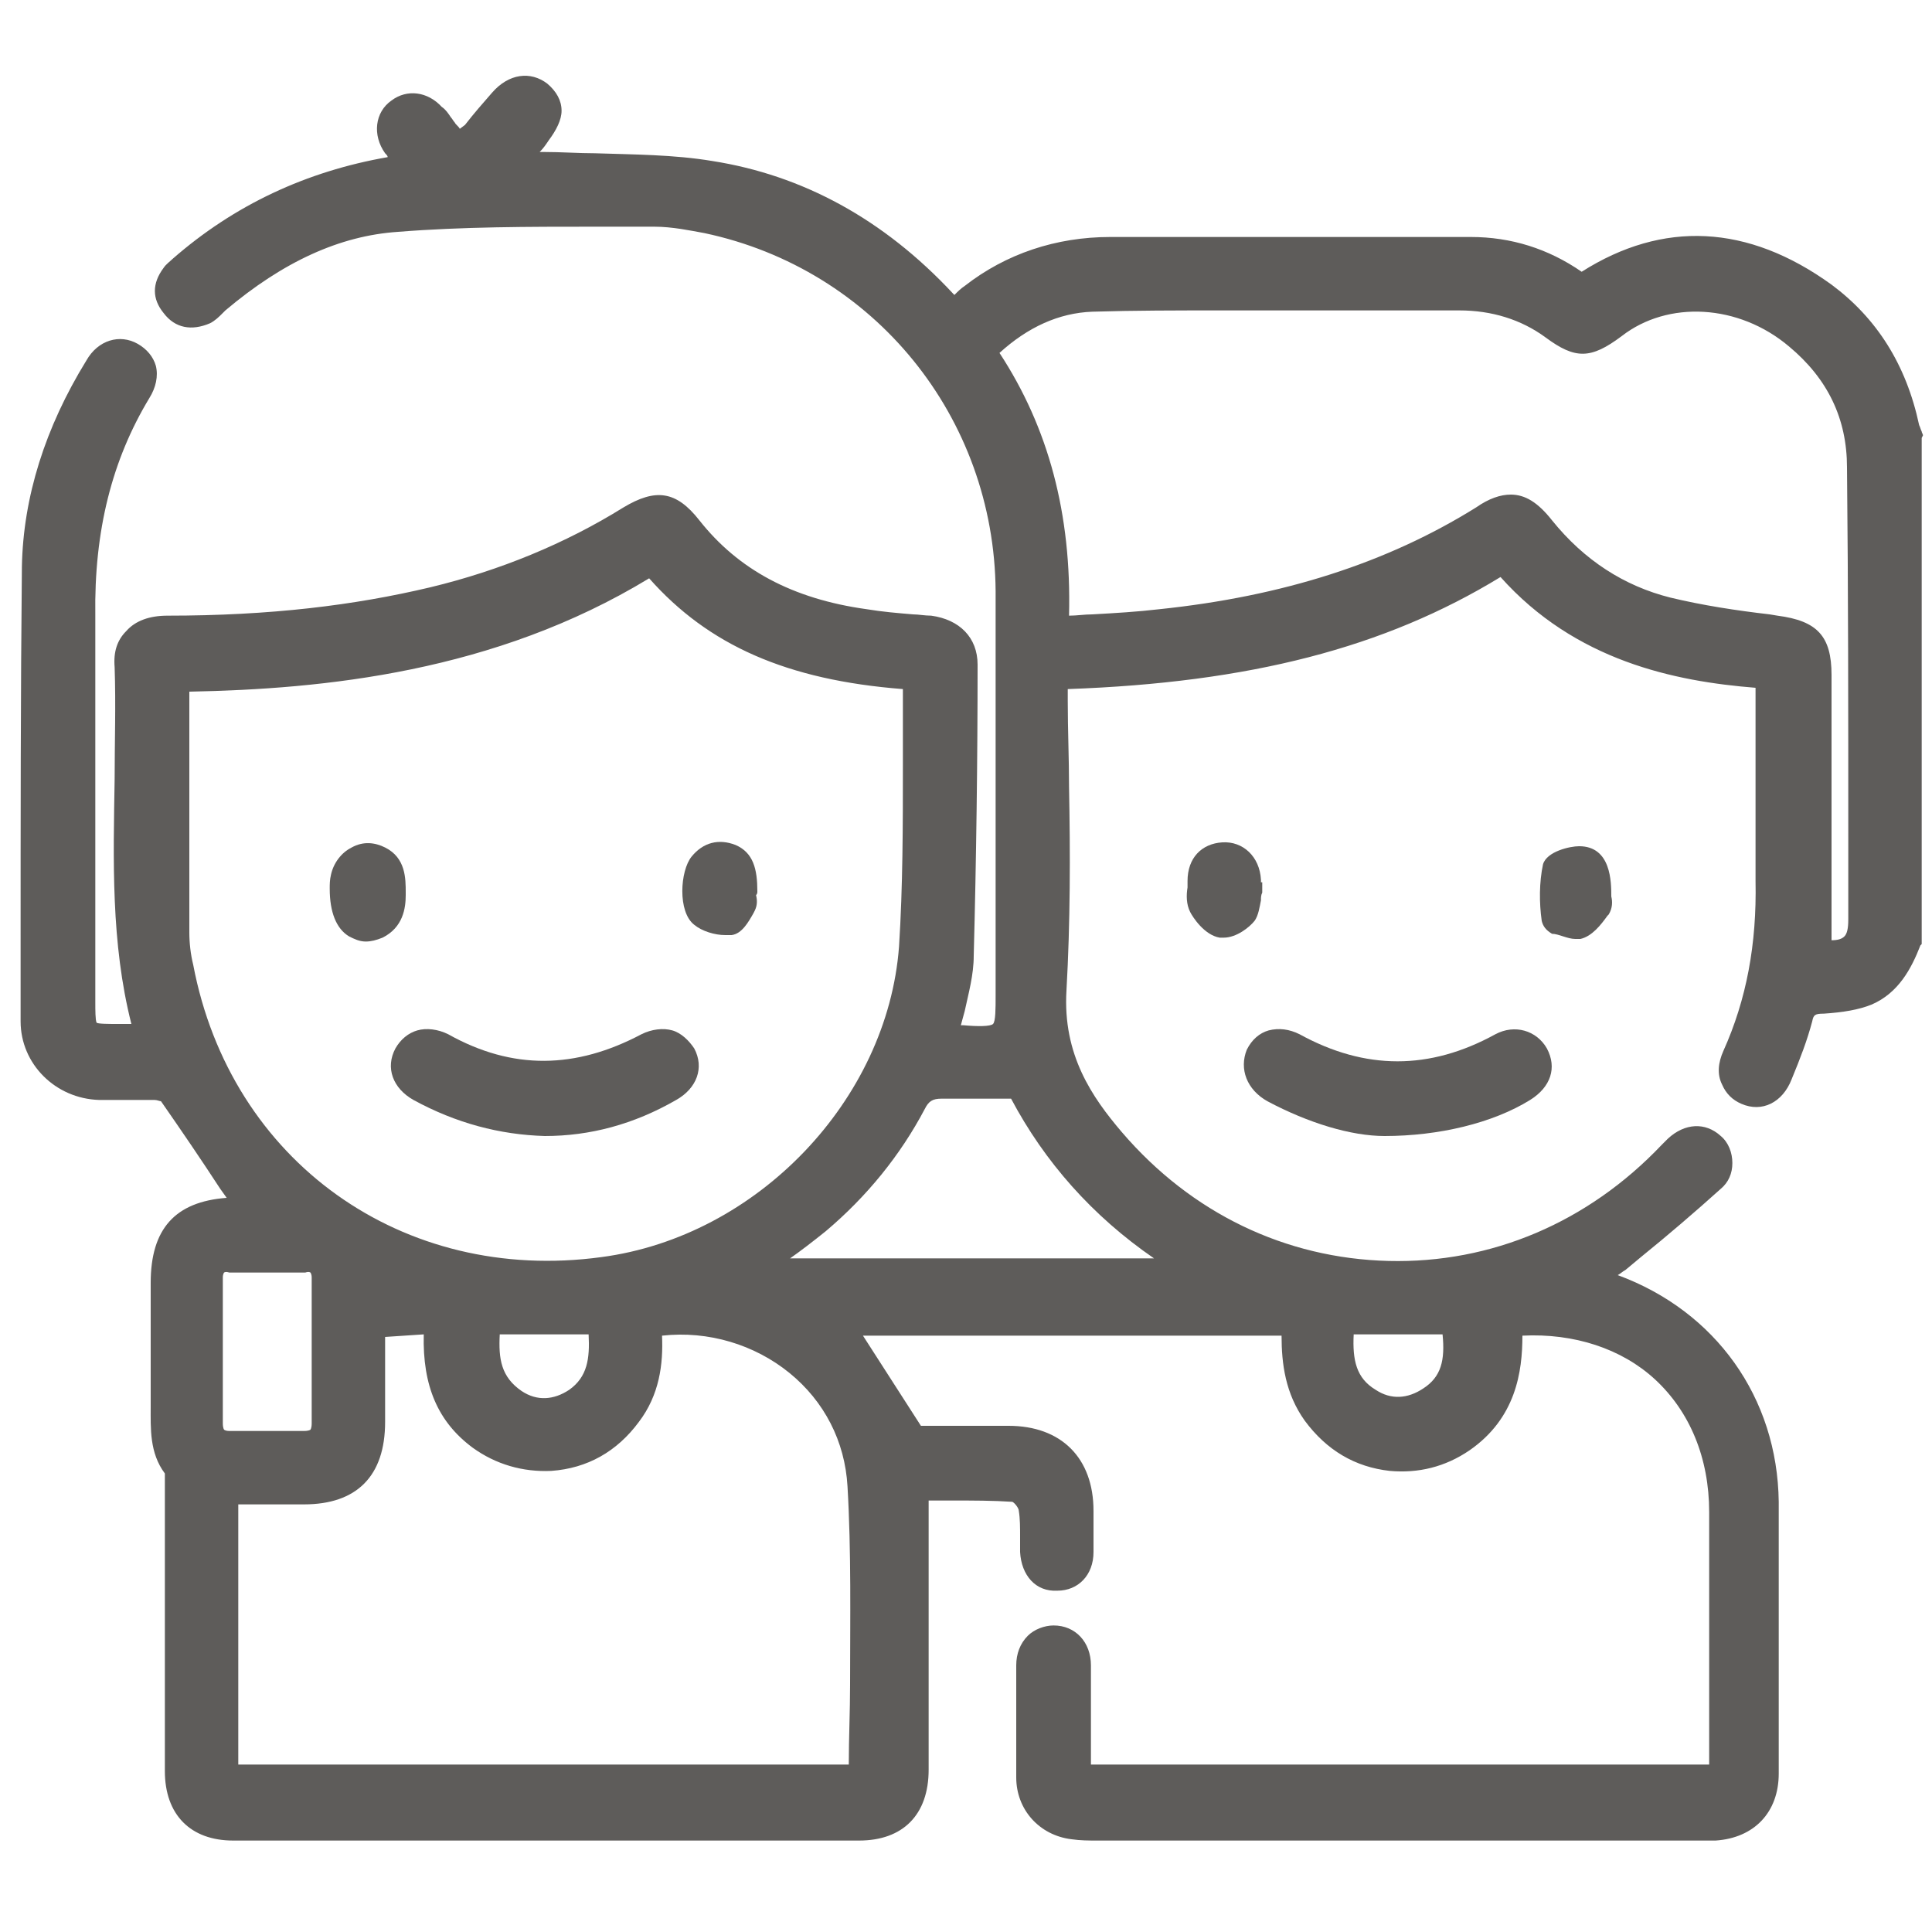 <?xml version="1.0" encoding="utf-8"?>
<!-- Generator: Adobe Illustrator 24.2.3, SVG Export Plug-In . SVG Version: 6.00 Build 0)  -->
<svg version="1.1" id="Capa_1" xmlns="http://www.w3.org/2000/svg" xmlns:xlink="http://www.w3.org/1999/xlink" x="0px" y="0px"
	 viewBox="0 0 150 150" style="enable-background:new 0 0 150 150;" xml:space="preserve">
<style type="text/css">
	.st0{fill:#5E5C5A;}
</style>
<g>
	<path class="st0" d="M149.3,33.8c0-0.1-0.1-0.2-0.1-0.3c-0.1-0.2-0.1-0.3-0.2-0.5c-1-4.7-3.3-8.3-6.8-10.9c-6.5-4.7-13.1-5-19.4-1
		c-2.6-1.8-5.5-2.7-8.6-2.7c0,0,0,0,0,0c-9.3,0-18.7,0-28,0c0,0,0,0,0,0c-4.2,0-8.1,1.3-11.3,3.8c-0.3,0.2-0.5,0.4-0.8,0.7
		c0,0-0.1-0.1-0.1-0.1c-5.4-5.8-11.7-9.2-18.7-10.3c-3-0.5-6.1-0.5-9.1-0.6c-1.3,0-2.6-0.1-4-0.1c-0.1,0-0.2,0-0.3,0
		c0.3-0.3,0.5-0.6,0.7-0.9c0.6-0.8,1-1.6,1-2.3c0-0.8-0.4-1.5-1.1-2.1c-1.3-1-3-0.8-4.3,0.7c-0.7,0.8-1.4,1.6-2.1,2.5L35.7,10
		c-0.1-0.2-0.3-0.3-0.4-0.5c-0.1-0.1-0.2-0.3-0.3-0.4c-0.2-0.3-0.4-0.6-0.7-0.8c-1.1-1.2-2.7-1.4-3.9-0.5c-1.3,0.9-1.5,2.7-0.5,4.1
		c0.1,0.1,0.2,0.2,0.2,0.3c-6.3,1.1-11.9,3.7-16.7,7.9c-0.2,0.2-0.5,0.4-0.7,0.7c-0.9,1.2-0.9,2.4,0,3.5c0.9,1.2,2.2,1.4,3.6,0.8
		c0.4-0.2,0.7-0.5,1-0.8l0.2-0.2c4.5-3.8,8.9-5.8,13.4-6.1c5-0.4,10.2-0.4,15.2-0.4c1.6,0,3.2,0,4.7,0c1.4,0,2.8,0.3,3.9,0.5
		c13.2,2.8,22.5,14.3,22.6,27.8c0,6.5,0,12.9,0,19.4c0,3.7,0,7.4,0,11.2l0,0.8c0,1,0,2-0.2,2.2c-0.2,0.2-1.2,0.2-2.3,0.1l-0.2,0
		c0.1-0.4,0.2-0.7,0.3-1.1c0.3-1.4,0.7-2.8,0.7-4.3c0.2-7.5,0.3-15.2,0.3-22.6c0-2.1-1.4-3.5-3.6-3.8c-0.5,0-1-0.1-1.4-0.1
		c-1.2-0.1-2.4-0.2-3.6-0.4c-5.8-0.8-10-3.1-13-6.9c-1.8-2.3-3.4-2.5-5.9-1c-4.5,2.8-9.6,4.9-15,6.2c-5.9,1.4-12.4,2.2-20.4,2.2
		c-1.4,0-2.5,0.4-3.2,1.2c-0.7,0.7-1,1.6-0.9,2.8c0.1,2.9,0,5.9,0,8.7c-0.1,6.2-0.3,12.7,1.3,19H9.1c-0.6,0-1.5,0-1.6-0.1
		c-0.1-0.2-0.1-1-0.1-1.6c0-3,0-5.9,0-8.9c0-6.9,0-14.1,0-21.1c-0.1-6.6,1.3-12.1,4.2-16.9c0.5-0.8,0.7-1.7,0.5-2.5
		c-0.2-0.7-0.7-1.3-1.4-1.7c-1.4-0.8-3.1-0.3-4,1.3c-3.2,5.2-4.9,10.6-5,16c-0.1,9.8-0.1,19.9-0.1,29.5l0,5.8c0,3.3,2.7,6,6.1,6.1
		c0.7,0,1.3,0,2,0c0.8,0,1.5,0,2.3,0c0.2,0,0.4,0.1,0.5,0.1c1.6,2.3,3.1,4.5,4.6,6.8l0.5,0.7c-4,0.3-5.9,2.4-5.9,6.6l0,1.5
		c0,2.4,0,4.8,0,7.2c0,0.3,0,0.6,0,0.9c0,1.7-0.1,3.6,1.1,5.2c0,0.1,0,0.1,0,0.2c0,0.1,0,0.2,0,0.3l0,7.7c0,5,0,9.9,0,14.9
		c0,3.4,2,5.4,5.3,5.4c15.6,0,32,0,48.6,0c3.4,0,5.4-2,5.4-5.5c0-4.5,0-9.1,0-13.6l0-7.3c0.7,0,1.3,0,1.9,0c1.5,0,3.1,0,4.6,0.1
		c0.2,0.1,0.5,0.5,0.5,0.7c0.1,0.6,0.1,1.3,0.1,2c0,0.4,0,0.8,0,1.2c0.1,1.8,1.2,3.1,2.9,3c1.6,0,2.8-1.2,2.8-3c0-0.8,0-1.7,0-2.5
		l0-0.7c0-4.1-2.5-6.6-6.6-6.6c-1.8,0-3.6,0-5.2,0l-1.6,0l-4.5-7h32.5c0,2.2,0.3,4.5,1.8,6.6c1.7,2.3,3.9,3.6,6.6,3.9
		c2.2,0.2,4.3-0.3,6.2-1.6c3.6-2.5,4.1-6.1,4.1-8.9c4-0.2,7.7,1,10.3,3.4c2.7,2.5,4.2,6.1,4.2,10.3c0,5.3,0,10.6,0,15.8l0,3.2
		c0,0.2,0,0.4,0,0.6H84.7l0-1.8c0-2,0-3.9,0-5.9c0-1.8-1.2-3.1-2.9-3.1c-0.7,0-1.5,0.3-2,0.8c-0.6,0.6-0.9,1.4-0.9,2.3
		c0,2.6,0,5.7,0,8.7c0,2.5,1.8,4.5,4.3,4.8c0.7,0.1,1.3,0.1,2,0.1h0.1c15.2,0,30.4,0,45.6,0l0.6,0c0.2,0,0.4,0,0.6,0
		c0.4,0,0.7,0,1.1,0c3-0.2,4.9-2.2,4.9-5.2l0-3.4c0-5.8,0-11.8,0-17.7c-0.1-8.1-4.9-14.8-12.5-17.6c0.2-0.1,0.4-0.3,0.6-0.4l1.2-1
		c2.1-1.7,4.2-3.5,6.2-5.3c0.6-0.5,0.9-1.2,0.9-2c0-0.8-0.3-1.6-0.9-2.1c-1.2-1.1-2.8-1-4.1,0.2c-0.1,0.1-0.3,0.3-0.4,0.4l-0.1,0.1
		c-5.7,6-13.2,9.2-21.2,9c-8-0.2-15.3-3.7-20.7-10c-2.3-2.7-4.6-6-4.3-11c0.3-5.3,0.3-10.6,0.2-15.8c0-2.2-0.1-4.4-0.1-6.7v-0.9
		c14.1-0.5,24.6-3.2,33.6-8.7c5.8,6.5,13.5,8.1,19.8,8.6c0,1.4,0,2.8,0,4.1c0,3.7,0,7.3,0,10.9c0.1,4.9-0.7,9.2-2.5,13.2
		c-0.4,0.9-0.5,1.8-0.1,2.6c0.3,0.7,0.8,1.2,1.5,1.5c1.6,0.7,3.2-0.1,3.9-1.9c0.7-1.7,1.2-3,1.6-4.5c0.1-0.5,0.2-0.6,0.9-0.6
		c1.5-0.1,2.7-0.3,3.7-0.7c2.1-0.9,3.1-2.8,3.8-4.6l0.1-0.1V34L149.3,33.8z M110.5,107.8c-1.2,0.8-2.5,0.9-3.7,0.1
		c-1.5-0.9-1.8-2.3-1.7-4.3h6.9C112.2,105.6,111.9,106.9,110.5,107.8z M143.5,65l0,6.4c0,0.7-0.1,1.1-0.3,1.3
		c-0.2,0.2-0.5,0.3-1,0.3l0-20.6c0-3-1.1-4.2-4.2-4.6l-0.6-0.1c-2.6-0.3-5.2-0.7-7.7-1.3c-3.6-0.9-6.7-2.9-9.2-6
		c-1.1-1.4-2.1-2-3.2-2c-0.8,0-1.7,0.3-2.7,1c-6.9,4.3-15,6.9-24.6,7.9c-1.7,0.2-3.4,0.3-5.2,0.4c-0.6,0-1.2,0.1-1.8,0.1
		c0.2-7.9-1.6-14.6-5.4-20.4c2.2-2,4.6-3.1,7.2-3.2c3.3-0.1,6.6-0.1,9.9-0.1c1.1,0,2.2,0,3.4,0c1.7,0,3.5,0,5.2,0c3.3,0,6.7,0,10,0
		c2.5,0,4.8,0.7,6.7,2.1c2.3,1.7,3.5,1.7,5.9-0.1c3.6-2.8,9.1-2.5,13,0.8c3,2.5,4.5,5.6,4.5,9.4C143.5,45.8,143.5,55.5,143.5,65z
		 M24.1,98.8c0,0,0.1,0.1,0.1,0.4c0,1.4,0,2.7,0,4.1l0,1.7l0,1.6c0,1.3,0,2.6,0,3.9c0,0.4-0.1,0.5-0.1,0.5c0,0-0.1,0.1-0.5,0.1
		c-0.9,0-1.8,0-2.8,0c-0.9,0-1.9,0-3,0c-0.3,0-0.4-0.1-0.4-0.1c0,0-0.1-0.1-0.1-0.5c0-3.8,0-7.5,0-11.3c0-0.3,0.1-0.4,0.1-0.4
		c0,0,0.1-0.1,0.4,0c2.2,0,4.1,0,5.9,0C24,98.7,24.1,98.8,24.1,98.8z M38.8,103.6h6.9c0.1,1.9-0.1,3.3-1.5,4.3
		c-1.2,0.8-2.5,0.9-3.7,0.1C38.9,106.9,38.7,105.5,38.8,103.6z M69.8,73.5c-0.9,11.9-11,22.5-23.1,24.1
		c-15.4,2.1-28.8-7.4-31.7-22.7c-0.2-0.8-0.3-1.7-0.3-2.5c0-4.8,0-9.7,0-14.6l0-4.1c10.4-0.2,23.7-1.5,35.7-8.8
		c4.6,5.2,10.7,7.9,19.7,8.6c0,2,0,4,0,5.9C70.1,64,70.1,68.8,69.8,73.5z M18.5,116.8l1.1,0c1.3,0,2.7,0,4,0c4.1,0,6.3-2.2,6.3-6.4
		c0-1.6,0-3.2,0-4.9l0-1.7l3-0.2c-0.1,4,1.1,6.8,3.8,8.8c1.8,1.3,3.9,1.9,6.1,1.8c2.8-0.2,5.1-1.5,6.8-3.8c1.6-2.1,1.9-4.5,1.8-6.7
		c3.6-0.4,7.2,0.7,9.9,2.9c2.7,2.2,4.3,5.3,4.5,8.8c0.3,5.1,0.2,10.3,0.2,15.4c0,2.1-0.1,4.1-0.1,6.2H18.5V116.8z M61.2,97.8
		c1-0.7,1.9-1.4,2.9-2.2c3.2-2.7,5.8-5.9,7.7-9.5c0.3-0.6,0.6-0.8,1.3-0.8c1.3,0,2.6,0,4,0c0.5,0,0.9,0,1.4,0
		c2.6,4.9,6.3,9.1,11.1,12.4H61.2z"/>
	<path class="st0" d="M98.4,85.5c3.2,1.7,6.5,2.7,9.1,2.7h0c0,0,0,0,0,0c4.2,0,8.4-1,11.3-2.8c1.6-1,2.1-2.5,1.3-4
		c-0.8-1.4-2.5-1.9-4-1.1c-5.1,2.8-10.1,2.8-15.2,0c-0.8-0.4-1.6-0.5-2.4-0.3c-0.7,0.2-1.3,0.7-1.7,1.5C96.2,83,96.8,84.6,98.4,85.5
		z"/>
	<path class="st0" d="M97.9,69.9c0-0.2,0-0.4,0.1-0.6l0-0.8l-0.1,0c0-0.1,0-0.1,0-0.2c-0.1-1.8-1.4-3-3-2.9c-1.6,0.1-2.7,1.2-2.7,3
		c0,0.2,0,0.3,0,0.5c-0.1,0.6-0.1,1.3,0.2,1.9c0.2,0.4,1.1,1.8,2.3,2c0.1,0,0.2,0,0.3,0c1,0,2-0.8,2.4-1.3
		C97.7,71.1,97.8,70.4,97.9,69.9z"/>
	<path class="st0" d="M122.3,72.9c0.1,0,0.3,0,0.4,0c0.9-0.2,1.6-1.1,2.1-1.8l0.1-0.1c0.3-0.5,0.3-1,0.2-1.4c0-1.1,0-3.9-2.5-3.9
		c-0.7,0-2.5,0.4-2.8,1.4c-0.3,1.4-0.3,3-0.1,4.4c0.1,0.4,0.3,0.7,0.8,1C121,72.5,121.7,72.9,122.3,72.9z"/>
	<path class="st0" d="M52.2,80c-0.7-0.2-1.6-0.1-2.4,0.3c-5.1,2.7-10,2.8-15,0c-0.8-0.4-1.7-0.5-2.4-0.3c-0.7,0.2-1.3,0.7-1.7,1.4
		c-0.8,1.5-0.2,3.1,1.4,4c3.3,1.8,6.7,2.7,10.2,2.8h0h0c3.5,0,6.9-0.9,10.2-2.8c1.6-0.9,2.2-2.5,1.4-4C53.5,80.8,52.9,80.2,52.2,80z
		"/>
	<path class="st0" d="M58.8,69.2c0-1.7-0.3-3-1.7-3.6c-1.3-0.5-2.5-0.2-3.4,0.9s-1.1,4.3,0.2,5.3c0.6,0.5,1.6,0.8,2.4,0.8
		c0.2,0,0.4,0,0.5,0c0.8-0.1,1.3-1,1.7-1.7l0.1-0.2c0.2-0.4,0.2-0.8,0.1-1.2C58.8,69.4,58.8,69.3,58.8,69.2z"/>
	<path class="st0" d="M31.5,69.5v-0.2c0-1.1,0-2.7-1.6-3.5c-0.8-0.4-1.7-0.5-2.6,0c-0.8,0.4-1.4,1.2-1.6,2.1c-0.1,0.4-0.1,0.8-0.1,1
		l0,0.1c0,1.8,0.5,3.1,1.5,3.7c0.4,0.2,0.8,0.4,1.3,0.4c0.4,0,0.8-0.1,1.3-0.3C31.3,72,31.5,70.5,31.5,69.5z"/>
</g>
<g>
</g>
<g>
</g>
<g>
</g>
<g>
</g>
<g>
</g>
<g>
</g>
</svg>
